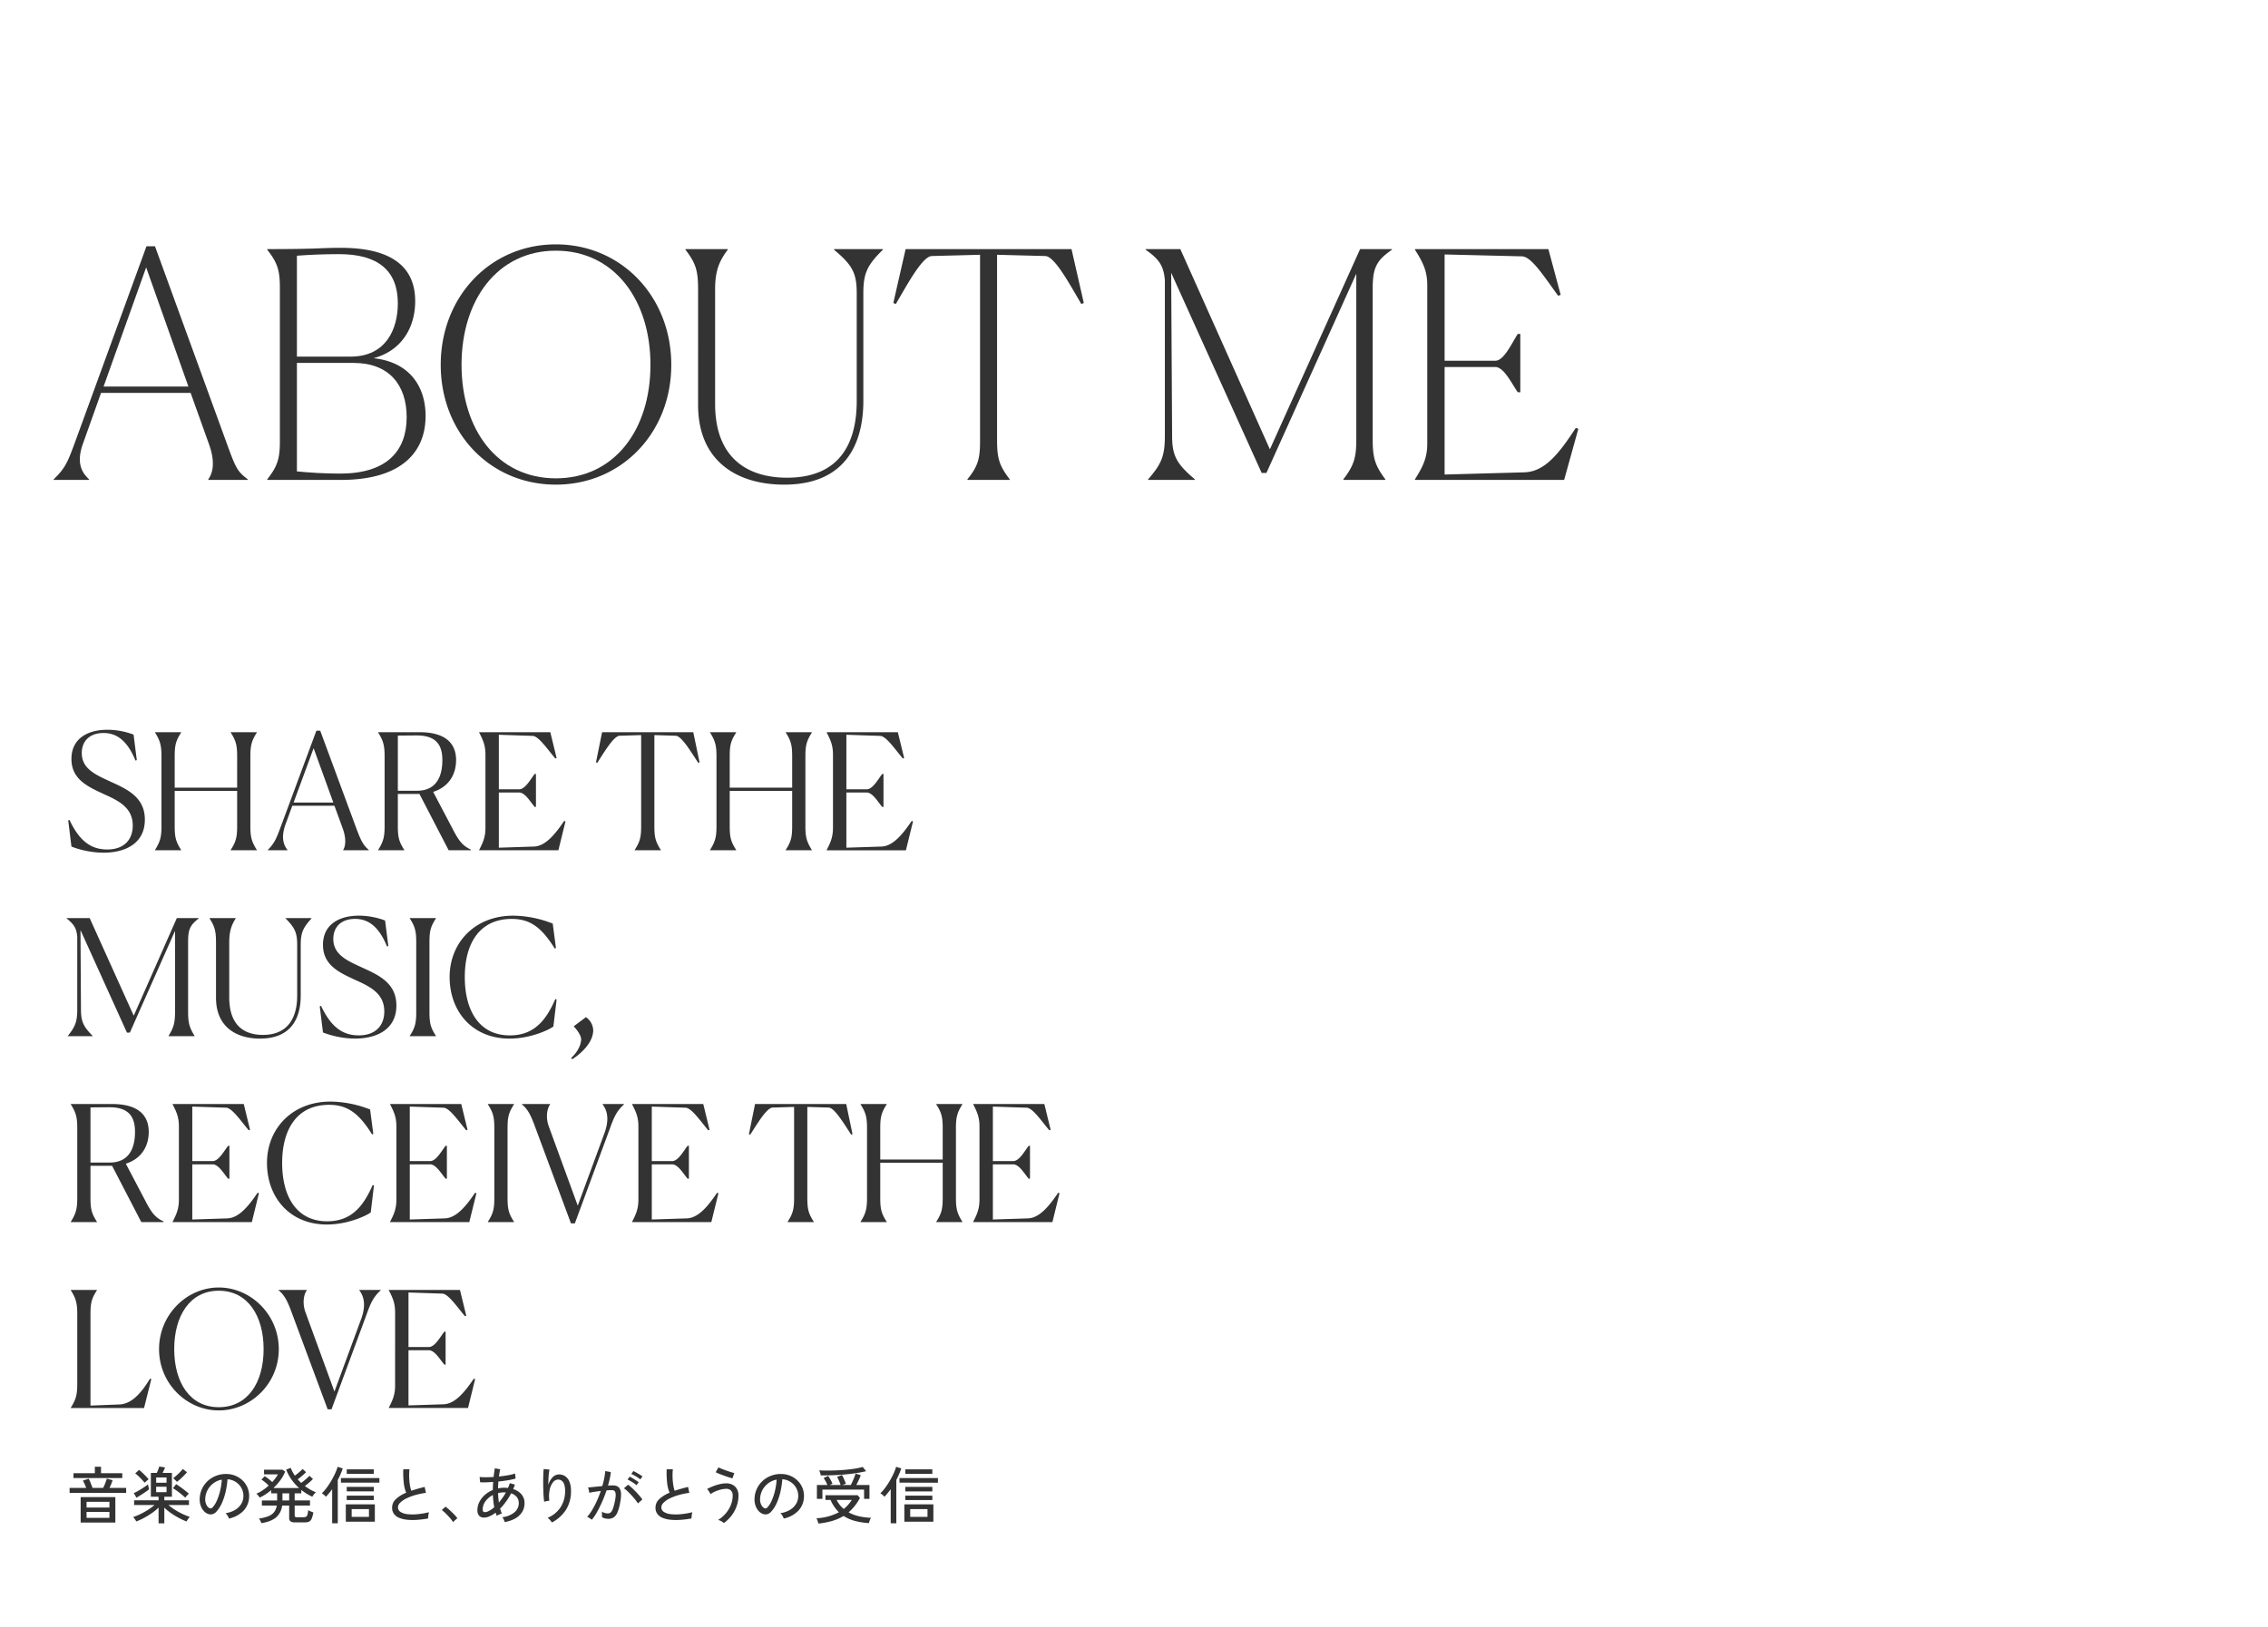 <svg xmlns="http://www.w3.org/2000/svg" xmlns:xlink="http://www.w3.org/1999/xlink" width="1366" height="980.587" viewBox="0 0 1366 980.587"><rect x="0" y="0" width="1366" height="980.587" fill="#333333" stroke="none"/><defs><clipPath id="a"><rect width="1366" height="980.587" fill="none"/></clipPath></defs><rect width="10.414" height="4.686" transform="translate(211.81 909.153)" fill="#fff"/><g clip-path="url(#a)"><path d="M81.32,681.923c0-8.844-3.5-14.869-15.355-14.869-1.846,0-5.928,0-11.468.1v33.237H66.062c11.662,0,15.258-8.65,15.258-18.465" fill="#fff"/><path d="M303.639,899.073a14.7,14.7,0,0,0-3.645.446q.036,1.452.167,2.883t.316,2.809q1.079-1.3,2.176-2.827a28.85,28.85,0,0,0,2.028-3.273,3.809,3.809,0,0,0-.521-.038Z" fill="#fff"/><path d="M176.841,483.481h23.907l-11.856-32.75Z" fill="#fff"/><path d="M459.253,897.586a12.023,12.023,0,0,0-1.451,5.207,7.321,7.321,0,0,0,.6,3.552,4.745,4.745,0,0,0,1.748,2.138,1.653,1.653,0,0,0,.966.243,1.57,1.57,0,0,0,1.079-.577,14.6,14.6,0,0,0,2.622-4.166,34.085,34.085,0,0,0,1.953-5.914,39.913,39.913,0,0,0,1-6.657,11.892,11.892,0,0,0-5.021,2.157,12.352,12.352,0,0,0-3.5,4.017" fill="#fff"/><path d="M158.77,812.776c0-20.02-9.524-35.181-27.017-35.181-17.4,0-26.822,15.161-26.822,35.181s9.426,34.985,26.822,34.985c17.493,0,27.017-14.868,27.017-34.985" fill="#fff"/><path d="M244.932,251.316c0-19.186-10.448-32.673-31.913-32.673H178.827v65.345c7.6.76,16.716,1.33,26.024,1.33,27.924,0,40.081-13.487,40.081-34" fill="#fff"/><rect width="6.248" height="3.272" transform="translate(94.058 895.689)" fill="#fff"/><path d="M125.076,897.586a12.035,12.035,0,0,0-1.45,5.207,7.309,7.309,0,0,0,.6,3.552,4.745,4.745,0,0,0,1.748,2.138,1.657,1.657,0,0,0,.967.243,1.566,1.566,0,0,0,1.078-.577,14.6,14.6,0,0,0,2.623-4.166,34.172,34.172,0,0,0,1.952-5.914,39.812,39.812,0,0,0,1-6.657,11.9,11.9,0,0,0-5.022,2.157,12.351,12.351,0,0,0-3.5,4.017" fill="#fff"/><path d="M239.613,182.741c0-19.755-11.967-29.633-35.332-29.633-9.308,0-18.235.38-25.454.95v60.787H211.12c21.465,0,28.493-16.717,28.493-32.1" fill="#fff"/><rect width="4.054" height="4.277" transform="translate(170.117 899.669)" fill="#fff"/><rect width="13.761" height="3.57" transform="translate(52.142 910.864)" fill="#fff"/><rect width="6.248" height="3.161" transform="translate(94.058 890.11)" fill="#fff"/><rect width="13.761" height="3.458" transform="translate(52.142 904.764)" fill="#fff"/><path d="M296.87,900.673a12.8,12.8,0,0,0-4.426,3.7,8.065,8.065,0,0,0-1.711,4.928q0,1.45.8,1.637a3.532,3.532,0,0,0,1.952-.224,14.14,14.14,0,0,0,4.2-2.715q-.334-1.747-.539-3.589t-.279-3.738" fill="#fff"/><path d="M88.026,161.087l-25.645,71.8h51.1Z" fill="#fff"/><path d="M334.782,288.168c35.142,0,56.987-29.063,56.987-68.385,0-39.131-21.845-68.764-56.987-68.764s-56.8,29.633-56.8,68.764,21.654,68.385,56.8,68.385" fill="#fff"/><path d="M503.922,903.648a16.05,16.05,0,0,0,1.86,2.957,17.913,17.913,0,0,0,2.38,2.473,20.541,20.541,0,0,0,2.622-2.473A22.18,22.18,0,0,0,513,903.648Z" fill="#fff"/><path d="M0,980.587H1366V0H0ZM412.854,150.069h25.454v.38c-5.129,6.838-7.6,12.727-7.6,23.744v69.145c0,32.673,19.565,44.45,43.31,44.45,32.672,0,41.981-22.035,41.981-46.16V176.663c0-11.967-2.47-16.906-13.678-26.214v-.38h29.443v.38c-9.5,9.308-11.777,14.247-11.777,26.214v64.775c0,27.164-11.777,50.529-47.679,50.529-28.113,0-51.858-13.868-51.858-48.059V174.193c0-11.017-1.329-15.576-7.6-23.744ZM522.01,475.513c3.6,0,6.706-5.832,9.33-9.233h.777v19.825h-.777c-2.527-2.915-5.734-8.649-9.33-8.649H509.765v33.237l21.186-.68c7-.292,12.828-7.581,18.173-15.453l.778.292-4.276,17.4H497.909v-.194c2.526-4.86,3.79-8.067,3.79-13.412V454.716c0-5.443-1.264-8.553-3.79-13.412v-.194h42.857l3.791,15.549-.778.292c-4.859-5.734-10.01-13.412-13.6-13.606l-20.409-.68v32.848ZM495.331,897.4v5.578h-3.31v-8.331h6.322a19.888,19.888,0,0,0-1.06-2.231,19.623,19.623,0,0,0-1.209-1.971l2.716-1.265a13.664,13.664,0,0,1,.911,1.358q.5.837.967,1.729a14.011,14.011,0,0,1,.725,1.6l-1.711.78h6.62q-.222-.742-.6-1.674t-.781-1.8q-.409-.873-.744-1.432l2.939-1.116a14.778,14.778,0,0,1,.818,1.562q.447.969.874,1.954a16.029,16.029,0,0,1,.651,1.729l-2.157.78h5.132q.483-.928,1.06-2.194t1.06-2.529q.483-1.263.744-2.157l3.124.967a25.352,25.352,0,0,1-1.152,2.826q-.781,1.676-1.525,3.087h7.922v8.331h-3.236V897.4Zm18.41-9.652q-4.463.578-9.428.855t-9.987.243a5.5,5.5,0,0,0-.2-.949q-.168-.576-.372-1.172a8.063,8.063,0,0,0-.353-.892q3.235.148,6.936.093t7.346-.334q3.645-.28,6.75-.745a35.585,35.585,0,0,0,5.151-1.1l2.083,2.566a70.828,70.828,0,0,1-7.922,1.432M488.973,512.054v.194H473.23v-.194c3.207-4.957,3.887-7.775,3.887-14.383V476.484h-37.61v21.187c0,6.705.681,9.426,3.888,14.383v.194H427.651v-.194c3.11-4.957,3.887-7.775,3.887-14.383V455.687c0-6.608-.777-9.426-3.887-14.383v-.194h15.744v.194c-3.207,4.957-3.888,7.677-3.888,14.383v18.854h37.61V455.687c0-6.608-.68-9.426-3.887-14.383v-.194h15.743v.194c-3.109,4.957-3.887,7.677-3.887,14.383v41.984c0,6.705.778,9.426,3.887,14.383M373.234,443.248c-3.6.1-9.33,9.913-13.509,16.327l-.778-.292,3.694-18.173h54.908l3.791,18.173-.778.292c-4.276-6.414-10.01-16.23-13.606-16.327l-12.828-.389v54.812c0,6.705.68,9.426,3.887,14.383v.194H382.272v-.194c3.207-4.957,3.887-7.775,3.887-14.383V442.859Zm6.018,446.379a13.989,13.989,0,0,1,1.748.929q1.041.633,2.064,1.3t1.618,1.154l-1.339,1.748a16.342,16.342,0,0,0-1.618-1.247q-.948-.649-1.952-1.227a17.388,17.388,0,0,0-1.785-.911Zm1.464-153.573c2.526-4.86,3.79-8.067,3.79-13.412V678.716c0-5.443-1.264-8.553-3.79-13.412v-.194h42.857l3.791,15.549-.778.292c-4.859-5.734-10.01-13.412-13.606-13.606l-20.408-.68v32.848h12.245c3.6,0,6.706-5.832,9.329-9.233h.778V710.1h-.778c-2.526-2.915-5.734-8.649-9.329-8.649H392.572v33.237l21.186-.68c7-.292,12.828-7.581,18.173-15.453l.777.292-4.276,17.4H380.716ZM432.7,884.011q.631.333,1.86.836t2.7,1.023q1.47.522,2.827.948t2.176.614l-1.116,3.2q-.781-.186-2.157-.632t-2.92-1.005q-1.543-.558-2.9-1.1a19.474,19.474,0,0,1-2.1-.948ZM334.782,147.22c39.511,0,69.524,31.533,69.524,72.563s-30.013,72.184-69.524,72.184-69.334-31.154-69.334-72.184,29.823-72.563,69.334-72.563m10.852,471.2v-.2l7.289-5.442a10.236,10.236,0,0,1,4.373,7.774c0,7.484-7.192,14.092-12.634,17.591l-.68-.777c3.6-3.207,6.025-7.678,6.025-11.273,0-2.139-2.235-5.443-4.373-7.678M309.585,736.054v.194H293.842v-.194c3.207-4.957,3.887-7.775,3.887-14.383V679.687c0-6.608-.68-9.426-3.887-14.383v-.194h15.743v.194c-3.207,4.957-3.888,7.677-3.888,14.383v41.984c0,6.7.681,9.426,3.888,14.383m-2.722-110.348c-22.352,0-36.055-16.327-36.055-37.124,0-20.7,15.258-36.93,38.193-36.93a66.485,66.485,0,0,1,23.907,4.762l1.944,14.771-.778.2C326.2,558.746,319.3,553.6,308.223,553.6c-19.533,0-28.28,14.966-28.28,34.986,0,20.116,8.552,35.18,27.114,35.18,14.189,0,21.575-8.455,27.406-21.867l.777.292-1.943,16.23c-2.722,2.041-13.8,7.289-26.434,7.289m-44.312-1.652v.194H246.807v-.194c3.207-4.957,3.888-7.775,3.888-14.383V567.687c0-6.608-.681-9.426-3.888-14.383v-.194h15.744v.194c-3.207,4.957-3.888,7.677-3.888,14.383v41.984c0,6.7.681,9.426,3.888,14.383m-9.912-145.723H239.616v19.34c0,6.705.681,9.426,3.888,14.383v.194H227.76v-.194c3.11-4.957,3.888-7.775,3.888-14.383V455.687c0-6.608-.778-9.426-3.888-14.383v-.194h24.879c15.647,0,22.061,6.705,22.061,16.813,0,8.649-4.374,16.131-13.8,19.144l11.856,22.547c3.79,7.386,6.123,10.01,10.885,12.245v.389H270.229Zm35.954,33.917v-.194c2.526-4.86,3.79-8.067,3.79-13.412V454.716c0-5.443-1.264-8.553-3.79-13.412v-.194H331.45l3.791,15.549-.778.292c-4.859-5.734-10.01-13.412-13.605-13.606l-20.409-.68v32.848h12.245c3.6,0,6.706-5.832,9.33-9.233h.777v19.825h-.777c-2.527-2.915-5.734-8.649-9.33-8.649H300.449v33.237l21.186-.68c7-.292,12.828-7.581,18.173-15.453l.778.292-4.276,17.4ZM160.971,288.737c6.269-7.977,7.6-12.537,7.6-23.175V173.624c0-10.638-1.329-15.2-7.6-23.175v-.38c31.533,0,31.343-.76,43.88-.76,38.942-.19,45.21,18.236,45.21,32.1,0,16.336-8.549,30.013-25.074,34.382,22.6,2.469,31.343,18.046,31.343,34.762,0,22.985-15.957,38.561-50.909,38.561h-44.45Zm45.317,210-4.859-13.313H176.064l-3.984,10.883c-3.208,8.553-.972,13.218,1.069,15.745v.194H161.292v-.194c4.082-4.083,5.248-7.1,7.775-13.9l21.477-57.921h2.333l21.769,58.893c2.915,7.775,4.179,10.01,7.483,12.926v.194H206.677v-.194c1.458-2.236,2.041-6.8-.389-13.315m-27.3,101.213V569.34c0-7.289-1.264-10.3-7-16.036v-.194h15.452l.194.194c-5.248,5.734-6.511,8.747-6.511,16.036v30.515c0,13.9-6.026,25.851-24.49,25.851-14.384,0-26.531-7.095-26.531-24.588V567.882c0-6.8-.681-9.525-3.888-14.578v-.194h15.744v.194c-2.624,4.179-3.887,7.775-3.887,14.578v32.945c0,16.715,8.746,22.644,20.311,22.644,15.647,0,20.6-11.176,20.6-23.519m18.074,135.81c14.189,0,21.575-8.455,27.406-21.867l.777.292-1.943,16.23c-2.722,2.041-13.8,7.289-26.434,7.289-22.352,0-36.055-16.327-36.055-37.124,0-20.7,15.258-36.93,38.193-36.93a66.485,66.485,0,0,1,23.907,4.762l1.944,14.771-.778.2C216.2,670.746,209.3,665.6,198.223,665.6c-19.533,0-28.28,14.966-28.28,34.986,0,20.116,8.552,35.18,27.114,35.18M106.072,894.127q.816.483,1.877,1.227t2.176,1.581q1.116.837,2.065,1.6t1.543,1.32a9.425,9.425,0,0,0-.706.707q-.447.484-.856.949a6.308,6.308,0,0,0-.6.762,29.731,29.731,0,0,0-2.232-1.971q-1.375-1.116-2.771-2.139a23.516,23.516,0,0,0-2.4-1.58Zm-1.786-3.608a20.355,20.355,0,0,0,1.934-1.544q1.116-.984,2.176-2.082a23.687,23.687,0,0,0,1.692-1.916l2.529,1.972q-.669.818-1.729,1.915T108.675,891a27.081,27.081,0,0,1-2.12,1.748,5.158,5.158,0,0,0-.6-.67q-.447-.445-.93-.911a7.548,7.548,0,0,0-.744-.651M95.8,812.776c0-20.8,16.715-37.124,35.958-37.124,19.339,0,36.152,16.326,36.152,37.124s-16.813,36.93-36.152,36.93c-19.243,0-35.958-16.133-35.958-36.93M82.6,898.515q1.152-.63,2.4-1.394t2.343-1.525q1.1-.762,1.8-1.358.036.3.167.911c.087.409.18.813.279,1.209a8.5,8.5,0,0,1,.186.893q-.93.744-2.343,1.711t-2.827,1.859q-1.413.894-2.417,1.488l-1.6-2.79q.855-.371,2.009-1m-1.153-10.86,2.306-2.12A25.448,25.448,0,0,1,85.8,887.3q1.116,1.06,2.139,2.12t1.581,1.766q-.261.188-.744.6c-.323.272-.639.546-.949.818s-.552.5-.725.669a23.927,23.927,0,0,0-1.6-1.841q-1-1.06-2.083-2.1a17.656,17.656,0,0,0-1.971-1.674m5.313-39.407H42.642v-.194c3.11-4.957,3.887-7.775,3.887-14.383V791.687c0-6.608-.777-9.426-3.887-14.383v-.194H58.385v.194c-3.207,4.957-3.887,7.677-3.887,14.383v55.1l17.59-.68c7.192-.389,12.925-6.706,18.271-15.55l.777.292Zm-13.124,39.3v2.9H44.257v-2.9H57.126v-3.906h3.719v3.906Zm11.472-151.3-17.59-33.917H54.5v19.34c0,6.7.68,9.426,3.887,14.383v.194H42.642v-.194c3.11-4.957,3.887-7.775,3.887-14.383V679.687c0-6.608-.777-9.426-3.887-14.383v-.194H67.521c15.646,0,22.06,6.705,22.06,16.813,0,8.649-4.373,16.131-13.8,19.144l11.856,22.547c3.79,7.386,6.123,10.01,10.885,12.245v.389ZM103.96,665.3v-.194h42.858l3.79,15.549-.778.292c-4.859-5.734-10.009-13.412-13.6-13.606l-20.409-.68v32.848h12.245c3.6,0,6.706-5.832,9.33-9.233h.778V710.1h-.778c-2.527-2.915-5.734-8.649-9.33-8.649H115.816v33.237l21.186-.68c7-.292,12.828-7.581,18.174-15.453l.777.292-4.276,17.4H103.96v-.194c2.527-4.86,3.79-8.067,3.79-13.412V678.716c0-5.443-1.263-8.553-3.79-13.412m50.73-224c-3.11,4.957-3.888,7.677-3.888,14.383v41.984c0,6.705.778,9.426,3.888,14.383v.194H138.946v-.194c3.207-4.957,3.887-7.775,3.887-14.383V476.484h-37.61v21.187c0,6.705.681,9.426,3.888,14.383v.194H93.367v-.194c3.11-4.957,3.888-7.775,3.888-14.383V455.687c0-6.608-.778-9.426-3.888-14.383v-.194h15.744v.194c-3.207,4.957-3.888,7.677-3.888,14.383v18.854h37.61V455.687c0-6.608-.68-9.426-3.887-14.383v-.194H154.69ZM32.369,288.737c7.028-6.838,8.357-10.258,12.917-22.6l42.93-117.774h5.128l43.5,119.483c5.129,14.057,6.08,16.146,12.348,20.895v.38H125.447v-.38c2.47-3.419,4.56-9.687.38-21.275l-11.018-30.773H60.862L50.035,267.082c-4.369,11.968-.57,17.856,3.608,21.655v.38H32.369ZM63.05,478.623c-9.913-4.569-20.02-8.942-20.02-21.381,0-12.147,9.524-17.59,21.672-17.59a45.035,45.035,0,0,1,15.744,2.915l1.943,15.356-.777.291C76.364,445.386,69.658,441.6,62.37,441.6c-8.941,0-13.12,5.442-13.12,12.05,0,9.816,8.844,13.315,18.076,17.59,9.816,4.471,19.923,9.33,19.923,22.547,0,14.286-11.662,19.923-24.976,19.923a55.089,55.089,0,0,1-19.243-3.693l-1.943-15.744.777-.292c5.831,12.343,12.634,17.785,22.741,17.785,10.3,0,15.355-6.123,15.355-14.383,0-10.593-8.066-14.772-16.91-18.756M40.115,553.3v-.194h13.9l26.531,58.8,25.948-58.8h13.217v.194c-5.151,3.985-6.414,6.609-6.414,13.9v42.275c0,6.8.778,9.524,3.887,14.578v.194H101.535v-.194c3.11-5.054,3.887-7.873,3.887-14.578V560.787L78.211,622.11h-1.75L48.472,560.3l.292,47.716c0,7.289,1.361,10.3,7,16.036v.194H40.892v-.194c4.568-5.734,5.637-8.747,5.637-16.036V564.48c-.389-5.248-1.944-7.58-6.414-11.176M69.474,917.261h-20.9V901.938h20.9Zm6.509-17.853H41.914V896.4h10q-.372-1.077-.93-2.287T49.91,891.97l3.534-1.116q.334.633.762,1.636t.837,2.046q.41,1.041.67,1.859h6.4a19.155,19.155,0,0,0,.874-1.859q.426-1.039.8-2.046t.558-1.673l3.459.93a14.972,14.972,0,0,1-.744,2.12q-.558,1.34-1.116,2.528H75.983Zm37.267,15.751a16.331,16.331,0,0,0-.893,1.433,36.231,36.231,0,0,1-4.5-2.046,47.239,47.239,0,0,1-4.817-2.939,29.547,29.547,0,0,1-4.072-3.346v9.483H95.509v-9.483a31.464,31.464,0,0,1-4.073,3.309,50.121,50.121,0,0,1-4.816,2.957,33.688,33.688,0,0,1-4.538,2.065,9.448,9.448,0,0,0-.837-1.376,6.876,6.876,0,0,0-1.1-1.265,32.554,32.554,0,0,0,4.352-1.767,45.468,45.468,0,0,0,4.593-2.566,33.123,33.123,0,0,0,3.961-2.92H80.78v-2.827H95.509v-2.156H90.86V887.358h3.57q.334-.669.781-1.786a20.224,20.224,0,0,0,.707-2.045l3.5.521q-.148.447-.614,1.468t-.874,1.842h5.616v14.357H98.968v2.156h14.839V906.7H101.46a32.548,32.548,0,0,0,3.867,2.845,41.637,41.637,0,0,0,4.557,2.511,36.963,36.963,0,0,0,4.444,1.785,7.832,7.832,0,0,0-1.078,1.32m36.783-13.11a12.416,12.416,0,0,1-3.459,8.182,16.929,16.929,0,0,1-8.7,4.613,7.318,7.318,0,0,0-.8-1.693,6.565,6.565,0,0,0-1.209-1.544,15.542,15.542,0,0,0,5.69-1.933,10.7,10.7,0,0,0,3.626-3.459,8.984,8.984,0,0,0,1.4-4.426,9.82,9.82,0,0,0-2.678-7.4,10.305,10.305,0,0,0-3.1-2.25,10.025,10.025,0,0,0-3.775-.95,50.374,50.374,0,0,1-1.079,7.29,36.574,36.574,0,0,1-2.213,6.844A19.363,19.363,0,0,1,130.4,910.6a5.006,5.006,0,0,1-2.622,1.674,4.76,4.76,0,0,1-2.77-.335,6.579,6.579,0,0,1-2.53-1.952,9.593,9.593,0,0,1-1.711-3.255,11.6,11.6,0,0,1-.483-4.091,15.459,15.459,0,0,1,1.543-6.025,14.9,14.9,0,0,1,3.664-4.742,15.943,15.943,0,0,1,5.281-3.013,16.586,16.586,0,0,1,6.36-.837,14.052,14.052,0,0,1,5.058,1.228,13.813,13.813,0,0,1,4.2,2.938,12.816,12.816,0,0,1,3.645,9.856m39.462-2.287a13.139,13.139,0,0,0-.837,1.041,4.526,4.526,0,0,0-.539.912,33.108,33.108,0,0,1-6.658-4.092v2.046h-3.979v4.277h9.223v3.087h-9.223v5.987a1.018,1.018,0,0,0,.278.782,1.67,1.67,0,0,0,1.1.26h3.9a3.344,3.344,0,0,0,1.562-.3,1.911,1.911,0,0,0,.837-1.209,15.528,15.528,0,0,0,.465-2.77,9.314,9.314,0,0,0,1.543.781q.912.372,1.544.6a15.673,15.673,0,0,1-1.06,3.887,3.206,3.206,0,0,1-1.6,1.692,6.712,6.712,0,0,1-2.547.409h-5.839a4.547,4.547,0,0,1-2.679-.613,2.418,2.418,0,0,1-.817-2.065v-7.438h-4.241a10.982,10.982,0,0,1-3.645,7.122q-2.976,2.511-8.851,3.478a7.937,7.937,0,0,0-.6-1.376,11.066,11.066,0,0,0-.856-1.413,24.478,24.478,0,0,0,5.6-1.377,8.268,8.268,0,0,0,3.459-2.454,8.565,8.565,0,0,0,1.655-3.98h-8.964v-3.087h9.187v-4.277h-3.608v-1.935a30.916,30.916,0,0,1-3.347,2.511,29.789,29.789,0,0,1-3.571,1.99,5.282,5.282,0,0,0-.52-.781c-.249-.322-.509-.633-.781-.93a3.753,3.753,0,0,0-.707-.633,21.9,21.9,0,0,0,3.868-2.1,31.5,31.5,0,0,0,3.57-2.809,26.8,26.8,0,0,0-2.157-1.989,19.281,19.281,0,0,0-2.194-1.618l1.971-2.046a27.9,27.9,0,0,1,2.287,1.637q1.284,1,2.251,1.9,1.077-1.19,1.952-2.361a18.116,18.116,0,0,0,1.469-2.287h-8.368v-2.79h11.121l1.6,1.116a22.7,22.7,0,0,1-2.9,5.207,35.712,35.712,0,0,1-4.166,4.723h15.472a29.625,29.625,0,0,1-4.593-5.132,26.707,26.707,0,0,1-3.18-5.989l2.715-1.041a22.683,22.683,0,0,0,2.492,4.686q.781-.558,1.674-1.283t1.711-1.469a14.859,14.859,0,0,0,1.264-1.265l2.12,1.935q-.633.633-1.525,1.432T181,889.905q-.948.763-1.692,1.32l1.023,1.1q.5.539,1.06,1.06.78-.556,1.767-1.358t1.859-1.6q.873-.8,1.358-1.321l2.119,1.934q-.6.594-1.45,1.376t-1.766,1.525q-.912.744-1.656,1.3a32.01,32.01,0,0,0,3.181,2.12,22.281,22.281,0,0,0,3.44,1.636,8.812,8.812,0,0,0-.744.763m13.947-8.165v26.11h-3.385V897.139q-.929,1.3-1.878,2.456t-1.915,2.12a8.536,8.536,0,0,0-1.116-1.135,7.207,7.207,0,0,0-1.339-.948,20.371,20.371,0,0,0,2.306-2.511q1.189-1.506,2.343-3.311t2.139-3.663q.985-1.858,1.692-3.533a22.594,22.594,0,0,0,1.041-2.938l3.088.966q-.522,1.638-1.283,3.422t-1.693,3.533m22.316,25.143h-17.48V906.289h17.48Zm-.633-13.018h-16.29v-2.678h16.29Zm-16.29-7.959h16.29v2.715h-16.29Zm19.675-2.529H205.339v-2.789H228.51ZM208.835,885.2h16.29v2.715h-16.29Zm20.487-107.9c-4.471,4.082-6.026,7.581-8.747,15.161l-20.9,56.56h-2.332l-21.769-58.6c-2.624-7.192-4.373-10.2-7.775-13.12v-.194h17.007v.194c-1.749,2.333-2.915,7.581-.777,13.412l17.4,47.619L217.465,794.8c3.6-9.621.972-14.772-1.069-17.493v-.194h12.926Zm-15.553-151.6a55.079,55.079,0,0,1-19.242-3.693l-1.944-15.744.777-.292c5.831,12.343,12.634,17.785,22.741,17.785,10.3,0,15.355-6.123,15.355-14.383,0-10.593-8.066-14.772-16.91-18.756-9.912-4.569-20.019-8.942-20.019-21.381,0-12.147,9.524-17.59,21.671-17.59a45.031,45.031,0,0,1,15.744,2.915l1.943,15.356-.777.291c-5.248-12.828-11.953-16.618-19.242-16.618-8.941,0-13.12,5.442-13.12,12.05,0,9.816,8.844,13.315,18.076,17.59,9.816,4.471,19.923,9.33,19.923,22.547,0,14.286-11.662,19.923-24.976,19.923M258,912.89a15.188,15.188,0,0,0-.149,1.916,62.549,62.549,0,0,1-6.509.818,35.913,35.913,0,0,1-5.913-.037,17.355,17.355,0,0,1-4.836-1.1,7.526,7.526,0,0,1-3.254-2.362,6.163,6.163,0,0,1-1.171-3.867,6.887,6.887,0,0,1,2.324-5.17,20.217,20.217,0,0,1,6.156-3.794,20.6,20.6,0,0,1-1.451-5.821,54.255,54.255,0,0,1-.3-8.312h3.719a37.333,37.333,0,0,0-.168,4.63,35.908,35.908,0,0,0,.391,4.612,19.512,19.512,0,0,0,.893,3.7q1.858-.632,3.886-1.209t4.147-1.1l.781,3.57a44.757,44.757,0,0,0-6.4,1.32,31.482,31.482,0,0,0-5.393,2.046,13.89,13.89,0,0,0-3.7,2.548,4.011,4.011,0,0,0-1.358,2.789,3.186,3.186,0,0,0,1.506,2.771,9.477,9.477,0,0,0,4.129,1.358,28.157,28.157,0,0,0,5.988.037,48.973,48.973,0,0,0,7.085-1.19,8.716,8.716,0,0,0-.409,1.84m14.839,4.074a16.28,16.28,0,0,0-1.859-2.511q-1.191-1.358-2.492-2.641a21.265,21.265,0,0,0-2.38-2.064l2.231-2.046a32.13,32.13,0,0,1,2.511,2.083q1.393,1.266,2.659,2.566a22.264,22.264,0,0,1,1.971,2.269Zm9.05-68.716H234.176v-.194c2.527-4.86,3.791-8.067,3.791-13.412V790.716c0-5.443-1.264-8.553-3.791-13.412v-.194h42.858l3.79,15.549-.777.292c-4.859-5.734-10.01-13.412-13.606-13.606l-20.409-.68v32.848h12.246c3.595,0,6.706-5.832,9.329-9.233h.778V822.1h-.778c-2.526-2.915-5.734-8.649-9.329-8.649H246.032v33.237l21.186-.68c7-.292,12.829-7.581,18.174-15.453l.777.292Zm.778-112H234.954v-.194c2.526-4.86,3.79-8.067,3.79-13.412V678.716c0-5.443-1.264-8.553-3.79-13.412v-.194h42.857l3.791,15.549-.778.292c-4.859-5.734-10.01-13.412-13.606-13.606l-20.408-.68v32.848h12.245c3.6,0,6.706-5.832,9.33-9.233h.777V710.1h-.777c-2.527-2.915-5.734-8.649-9.33-8.649H246.81v33.237l21.186-.68c7-.292,12.828-7.581,18.173-15.453l.778.292Zm31.791,174.69a11.309,11.309,0,0,1-4.128,3.868,19.453,19.453,0,0,1-6.36,2.158,9.208,9.208,0,0,0-.539-1.47,5.856,5.856,0,0,0-.911-1.469,13.765,13.765,0,0,0,7.363-2.938,7.122,7.122,0,0,0,2.567-5.542,5.6,5.6,0,0,0-1.227-3.682,7.141,7.141,0,0,0-3.385-2.194,38.33,38.33,0,0,1-6.62,9.223q.222.781.483,1.526t.558,1.45a8.816,8.816,0,0,0-1.618.576,7.434,7.434,0,0,0-1.432.8q-.186-.483-.353-.967t-.353-.967a16.1,16.1,0,0,1-4.166,2.4,7.488,7.488,0,0,1-3.756.5,3.589,3.589,0,0,1-1.414-.576A3.5,3.5,0,0,1,288,912.259a5.287,5.287,0,0,1-.465-2.4,10.913,10.913,0,0,1,1.208-5.039,14.367,14.367,0,0,1,3.311-4.222,16.416,16.416,0,0,1,4.779-2.938q0-1.264.056-2.492t.13-2.38q-2.381.186-4.463.242a30.993,30.993,0,0,1-3.385-.057l-.3-3.161a36.063,36.063,0,0,0,3.663.15q2.25,0,4.743-.15.185-1.449.371-2.77t.409-2.474l3.2.6q-.224,1-.409,2.082t-.335,2.269q2.79-.3,5.374-.744a27.57,27.57,0,0,0,4.3-1.042l.372,3.013a38.628,38.628,0,0,1-4.631,1.023q-2.77.465-5.746.762-.148,2.01-.223,4.166.893-.186,1.823-.3a15.644,15.644,0,0,1,1.859-.111c.4,0,.787.013,1.172.037s.762.063,1.134.111a29.09,29.09,0,0,0,1.116-2.9l3.087.893-.521,1.338q-.261.671-.557,1.339a10.506,10.506,0,0,1,4.983,3.124,7.915,7.915,0,0,1,1.86,5.356,9.965,9.965,0,0,1-1.451,5.356m26.389-1.32a22.32,22.32,0,0,1-8.462,7.605,9.2,9.2,0,0,0-1.152-1.524,9.485,9.485,0,0,0-1.414-1.3,17.083,17.083,0,0,0,7.755-6.286,17.58,17.58,0,0,0,2.771-9.968,11,11,0,0,0-.632-4.146,4.259,4.259,0,0,0-1.674-2.12,3.783,3.783,0,0,0-2.306-.5,4.035,4.035,0,0,0-2.715,1.692,10.605,10.605,0,0,0-1.953,4.389,19.6,19.6,0,0,0-.2,6.639,5.839,5.839,0,0,0-1,.129c-.446.088-.868.174-1.264.261a5.293,5.293,0,0,0-.856.241q-.186-1.338-.335-3.346t-.2-4.3q-.055-2.289-.056-4.575t.074-4.258q.075-1.973.224-3.237l3.5.335a22.049,22.049,0,0,0-.39,2.53q-.168,1.561-.243,3.346t-.111,3.422a11,11,0,0,1,2.455-4.481,5.273,5.273,0,0,1,3.719-1.878,6.461,6.461,0,0,1,3.794.93,7.1,7.1,0,0,1,2.715,3.253,13.808,13.808,0,0,1,1,5.672,20.754,20.754,0,0,1-3.031,11.475m32.636-4.3a29.855,29.855,0,0,1-1.543,5.653,6.9,6.9,0,0,1-2.2,3.069,5.561,5.561,0,0,1-3.328.948,8.836,8.836,0,0,1-2.009-.224,6.054,6.054,0,0,1-1.86-.78c.025-.446.038-1.005.038-1.674a9.763,9.763,0,0,0-.112-1.636,6.784,6.784,0,0,0,3.608,1.079,2.568,2.568,0,0,0,1.711-.6,5.3,5.3,0,0,0,1.3-2.139,29.819,29.819,0,0,0,1.191-4.37,21.868,21.868,0,0,0,.52-3.681,4.972,4.972,0,0,0-.279-2.083,1.653,1.653,0,0,0-.874-.93,3.486,3.486,0,0,0-1.3-.224q-.6,0-1.376.037t-1.674.113q-1.153,3.458-2.641,6.824T359.6,910.9a30.412,30.412,0,0,1-3.143,4.686,5.523,5.523,0,0,0-.781-.595q-.558-.372-1.134-.726a3.343,3.343,0,0,0-.912-.427,26.181,26.181,0,0,0,3.013-4.147,52.722,52.722,0,0,0,2.827-5.43q1.338-2.957,2.38-6.043-2.009.258-3.887.539a30.434,30.434,0,0,0-3.031.576q-.037-.334-.167-.986c-.087-.433-.186-.868-.3-1.3a6.912,6.912,0,0,0-.279-.911q1.3-.113,3.682-.354t4.873-.5a45.627,45.627,0,0,0,1.19-4.724,37.358,37.358,0,0,0,.6-4.314l3.347.595a30.034,30.034,0,0,1-.6,3.886q-.445,2.064-1.079,4.259,1.749-.111,2.864-.111a6.487,6.487,0,0,1,2.548.465,3.523,3.523,0,0,1,1.73,1.618,7.287,7.287,0,0,1,.706,3.2,22.9,22.9,0,0,1-.558,5.17m-6.373-224.857-20.894,56.56h-2.333l-21.769-58.6c-2.623-7.192-4.373-10.2-7.774-13.12v-.194h17.007v.194c-1.749,2.333-2.915,7.581-.778,13.412l17.4,47.619L364.005,682.8c3.6-9.621.971-14.772-1.069-17.493v-.194h12.925v.194c-4.471,4.082-6.025,7.581-8.747,15.161M384.2,905.731a20.826,20.826,0,0,0-1.655-2.325q-1.061-1.32-2.287-2.659t-2.4-2.436a16.757,16.757,0,0,0-2.065-1.692l2.492-2.157a20.569,20.569,0,0,1,2.176,1.785q1.207,1.116,2.455,2.4t2.305,2.53a20.9,20.9,0,0,1,1.656,2.175Zm1.45-14.468a13.46,13.46,0,0,0-1.655-1.227q-.985-.633-1.989-1.19a14.071,14.071,0,0,0-1.786-.856l1.228-1.748a18.358,18.358,0,0,1,1.766.893q1.061.6,2.1,1.227a15.4,15.4,0,0,1,1.636,1.115Zm30.982,21.627a15,15,0,0,0-.149,1.916,62.548,62.548,0,0,1-6.509.818,35.912,35.912,0,0,1-5.913-.037,17.355,17.355,0,0,1-4.836-1.1,7.526,7.526,0,0,1-3.254-2.362,6.163,6.163,0,0,1-1.171-3.867,6.884,6.884,0,0,1,2.324-5.17,20.217,20.217,0,0,1,6.156-3.794,20.6,20.6,0,0,1-1.451-5.821,54.244,54.244,0,0,1-.3-8.312h3.72a37.339,37.339,0,0,0-.168,4.63,35.908,35.908,0,0,0,.391,4.612,19.594,19.594,0,0,0,.892,3.7q1.86-.632,3.887-1.209t4.147-1.1l.781,3.57a44.729,44.729,0,0,0-6.4,1.32,31.482,31.482,0,0,0-5.393,2.046,13.874,13.874,0,0,0-3.7,2.548,4.011,4.011,0,0,0-1.358,2.789,3.186,3.186,0,0,0,1.506,2.771,9.472,9.472,0,0,0,4.129,1.358,28.156,28.156,0,0,0,5.988.037,49,49,0,0,0,7.085-1.19,8.714,8.714,0,0,0-.409,1.84m27-5.336a20.92,20.92,0,0,1-3.143,5.671,21.327,21.327,0,0,1-4.519,4.333,7.144,7.144,0,0,0-1.562-1.1,7.071,7.071,0,0,0-1.9-.762,18.99,18.99,0,0,0,4.445-3.757,18.369,18.369,0,0,0,3.161-5.077,15.06,15.06,0,0,0,1.172-5.857,3.965,3.965,0,0,0-1.079-3.069,3.823,3.823,0,0,0-2.678-.985,13.941,13.941,0,0,0-3.384.446,20.969,20.969,0,0,0-3.422,1.171,14.591,14.591,0,0,0-2.79,1.581,8.121,8.121,0,0,0-.52-1q-.372-.633-.8-1.227a5.532,5.532,0,0,0-.762-.893q1.6-.818,3.551-1.6a29.094,29.094,0,0,1,4.055-1.284,17.471,17.471,0,0,1,4.072-.5,7.83,7.83,0,0,1,3.682.856,6.451,6.451,0,0,1,2.6,2.492,7.779,7.779,0,0,1,.967,4.017,18.772,18.772,0,0,1-1.153,6.546m40.577-5.505a12.421,12.421,0,0,1-3.459,8.182,16.933,16.933,0,0,1-8.7,4.613,7.327,7.327,0,0,0-.8-1.693,6.513,6.513,0,0,0-1.209-1.544,15.541,15.541,0,0,0,5.691-1.933,10.7,10.7,0,0,0,3.626-3.459,8.994,8.994,0,0,0,1.4-4.426,9.831,9.831,0,0,0-2.678-7.4,10.318,10.318,0,0,0-3.105-2.25,10.029,10.029,0,0,0-3.775-.95,50.372,50.372,0,0,1-1.079,7.29,36.577,36.577,0,0,1-2.213,6.844,19.364,19.364,0,0,1-3.329,5.281,5.006,5.006,0,0,1-2.622,1.674,4.764,4.764,0,0,1-2.771-.335,6.583,6.583,0,0,1-2.529-1.952,9.576,9.576,0,0,1-1.711-3.255,11.6,11.6,0,0,1-.483-4.091A15.442,15.442,0,0,1,456,896.619a14.9,14.9,0,0,1,3.664-4.742,15.943,15.943,0,0,1,5.281-3.013,16.584,16.584,0,0,1,6.36-.837,14.053,14.053,0,0,1,5.058,1.228,13.813,13.813,0,0,1,4.2,2.938,12.826,12.826,0,0,1,3.645,9.856m5.928-165.8H474.395v-.194c3.207-4.957,3.887-7.775,3.887-14.383V666.859l-12.925.389c-3.6.1-9.33,9.913-13.509,16.327l-.777-.292,3.693-18.173h54.908l3.791,18.173-.778.292c-4.276-6.414-10.01-16.23-13.606-16.327l-12.828-.389v54.812c0,6.7.68,9.426,3.887,14.383ZM524.1,915.364a12.986,12.986,0,0,0-.483,1.265q-.206.631-.316.967a44.135,44.135,0,0,1-8.313-1.3,23.559,23.559,0,0,1-6.9-3.013,28.8,28.8,0,0,1-6.788,2.976,46.1,46.1,0,0,1-8.387,1.6q-.075-.335-.279-.968t-.446-1.283a3.951,3.951,0,0,0-.465-.948,31.725,31.725,0,0,0,13.538-3.607,23.322,23.322,0,0,1-5.021-7.4h-3.087v-2.864h19.415l1.376,1.674a32.294,32.294,0,0,1-3.162,4.816,27.5,27.5,0,0,1-3.682,3.813,23.041,23.041,0,0,0,6.175,2.361,38.527,38.527,0,0,0,7.326.949,6.715,6.715,0,0,0-.5.967M539.85,891.6v26.11h-3.384V897.139q-.93,1.3-1.878,2.456t-1.916,2.12a8.539,8.539,0,0,0-1.116-1.135,7.238,7.238,0,0,0-1.338-.948,20.451,20.451,0,0,0,2.3-2.511,40.513,40.513,0,0,0,2.343-3.311q1.153-1.8,2.139-3.663t1.692-3.533a22.762,22.762,0,0,0,1.042-2.938l3.087.966q-.522,1.638-1.283,3.422T539.85,891.6m22.316,25.143h-17.48V906.289h17.48Zm-.633-13.018h-16.29v-2.678h16.29Zm-16.29-7.959h16.29v2.715h-16.29Zm19.675-2.529H541.747v-2.789h23.171ZM545.243,885.2h16.29v2.715h-16.29Zm34.4-219.9c-3.11,4.957-3.887,7.677-3.887,14.383v41.984c0,6.7.777,9.426,3.887,14.383v.194H563.9v-.194c3.207-4.957,3.887-7.775,3.887-14.383V700.484H530.173v21.187c0,6.7.68,9.426,3.887,14.383v.194H518.317v-.194c3.109-4.957,3.887-7.775,3.887-14.383V679.687c0-6.608-.778-9.426-3.887-14.383v-.194H534.06v.194c-3.207,4.957-3.887,7.677-3.887,14.383v18.854h37.609V679.687c0-6.608-.68-9.426-3.887-14.383v-.194h15.744Zm54.223,70.944H586.145v-.194c2.526-4.86,3.79-8.067,3.79-13.412V678.716c0-5.443-1.264-8.553-3.79-13.412v-.194H629l3.791,15.549-.778.292c-4.859-5.734-10.01-13.412-13.606-13.606L598,666.665v32.848h12.245c3.6,0,6.705-5.832,9.329-9.233h.778V710.1h-.778c-2.526-2.915-5.733-8.649-9.329-8.649H598v33.237l21.186-.68c7-.292,12.828-7.581,18.173-15.453l.777.292ZM651.25,183.122c-6.839-11.588-15.956-28.684-21.656-28.874l-29.063-.76V265.562c0,10.828,1.52,15.2,7.6,23.175v.38H582.676v-.38c6.458-7.977,7.6-12.537,7.6-23.175V153.488l-29.063.76c-5.7.19-14.818,17.286-21.656,28.874l-1.519-.57,7.408-32.483h99.917l7.408,32.483Zm187.106-32.673c-9.308,6.458-11.588,10.827-11.588,23.364v91.18c0,11.018,1.52,15.576,7.6,23.744v.38H809.1v-.38c6.269-8.168,7.788-12.917,7.788-23.744V164.886L762.753,284.938H759.9L705.386,164.315l.57,98.208c0,11.968,2.66,16.906,13.677,26.214v.38H691.519v-.38c8.168-9.308,10.068-14.246,10.068-26.214V168.684c-.76-8.547-3.419-12.537-11.587-18.235v-.38h20.9l53.948,120.622,54.328-120.622h19.185ZM942.072,289.117h-89.85v-.38c4.939-7.788,7.409-13.106,7.409-21.465V171.914c0-8.548-2.47-13.677-7.409-21.465v-.38h80.352l7.408,27.544-1.519.569c-8.739-11.966-15.956-23.364-21.656-23.744L870.078,153.3v64.014h30.583c5.129,0,9.688-10.258,13.487-16.145h1.52v35.141h-1.52c-3.609-5.129-8.358-15.2-13.487-15.2H870.078v64.775l48.059-1.33c12.158-.379,20.706-11.017,30.963-26.784l1.52.571Z" fill="#fff"/><rect width="10.414" height="4.686" transform="translate(548.218 909.153)" fill="#fff"/><path d="M266.439,457.923c0-8.844-3.5-14.869-15.355-14.869-1.847,0-5.928,0-11.468.1v33.237h11.565c11.662,0,15.258-8.65,15.258-18.465" fill="#fff"/></g></svg>